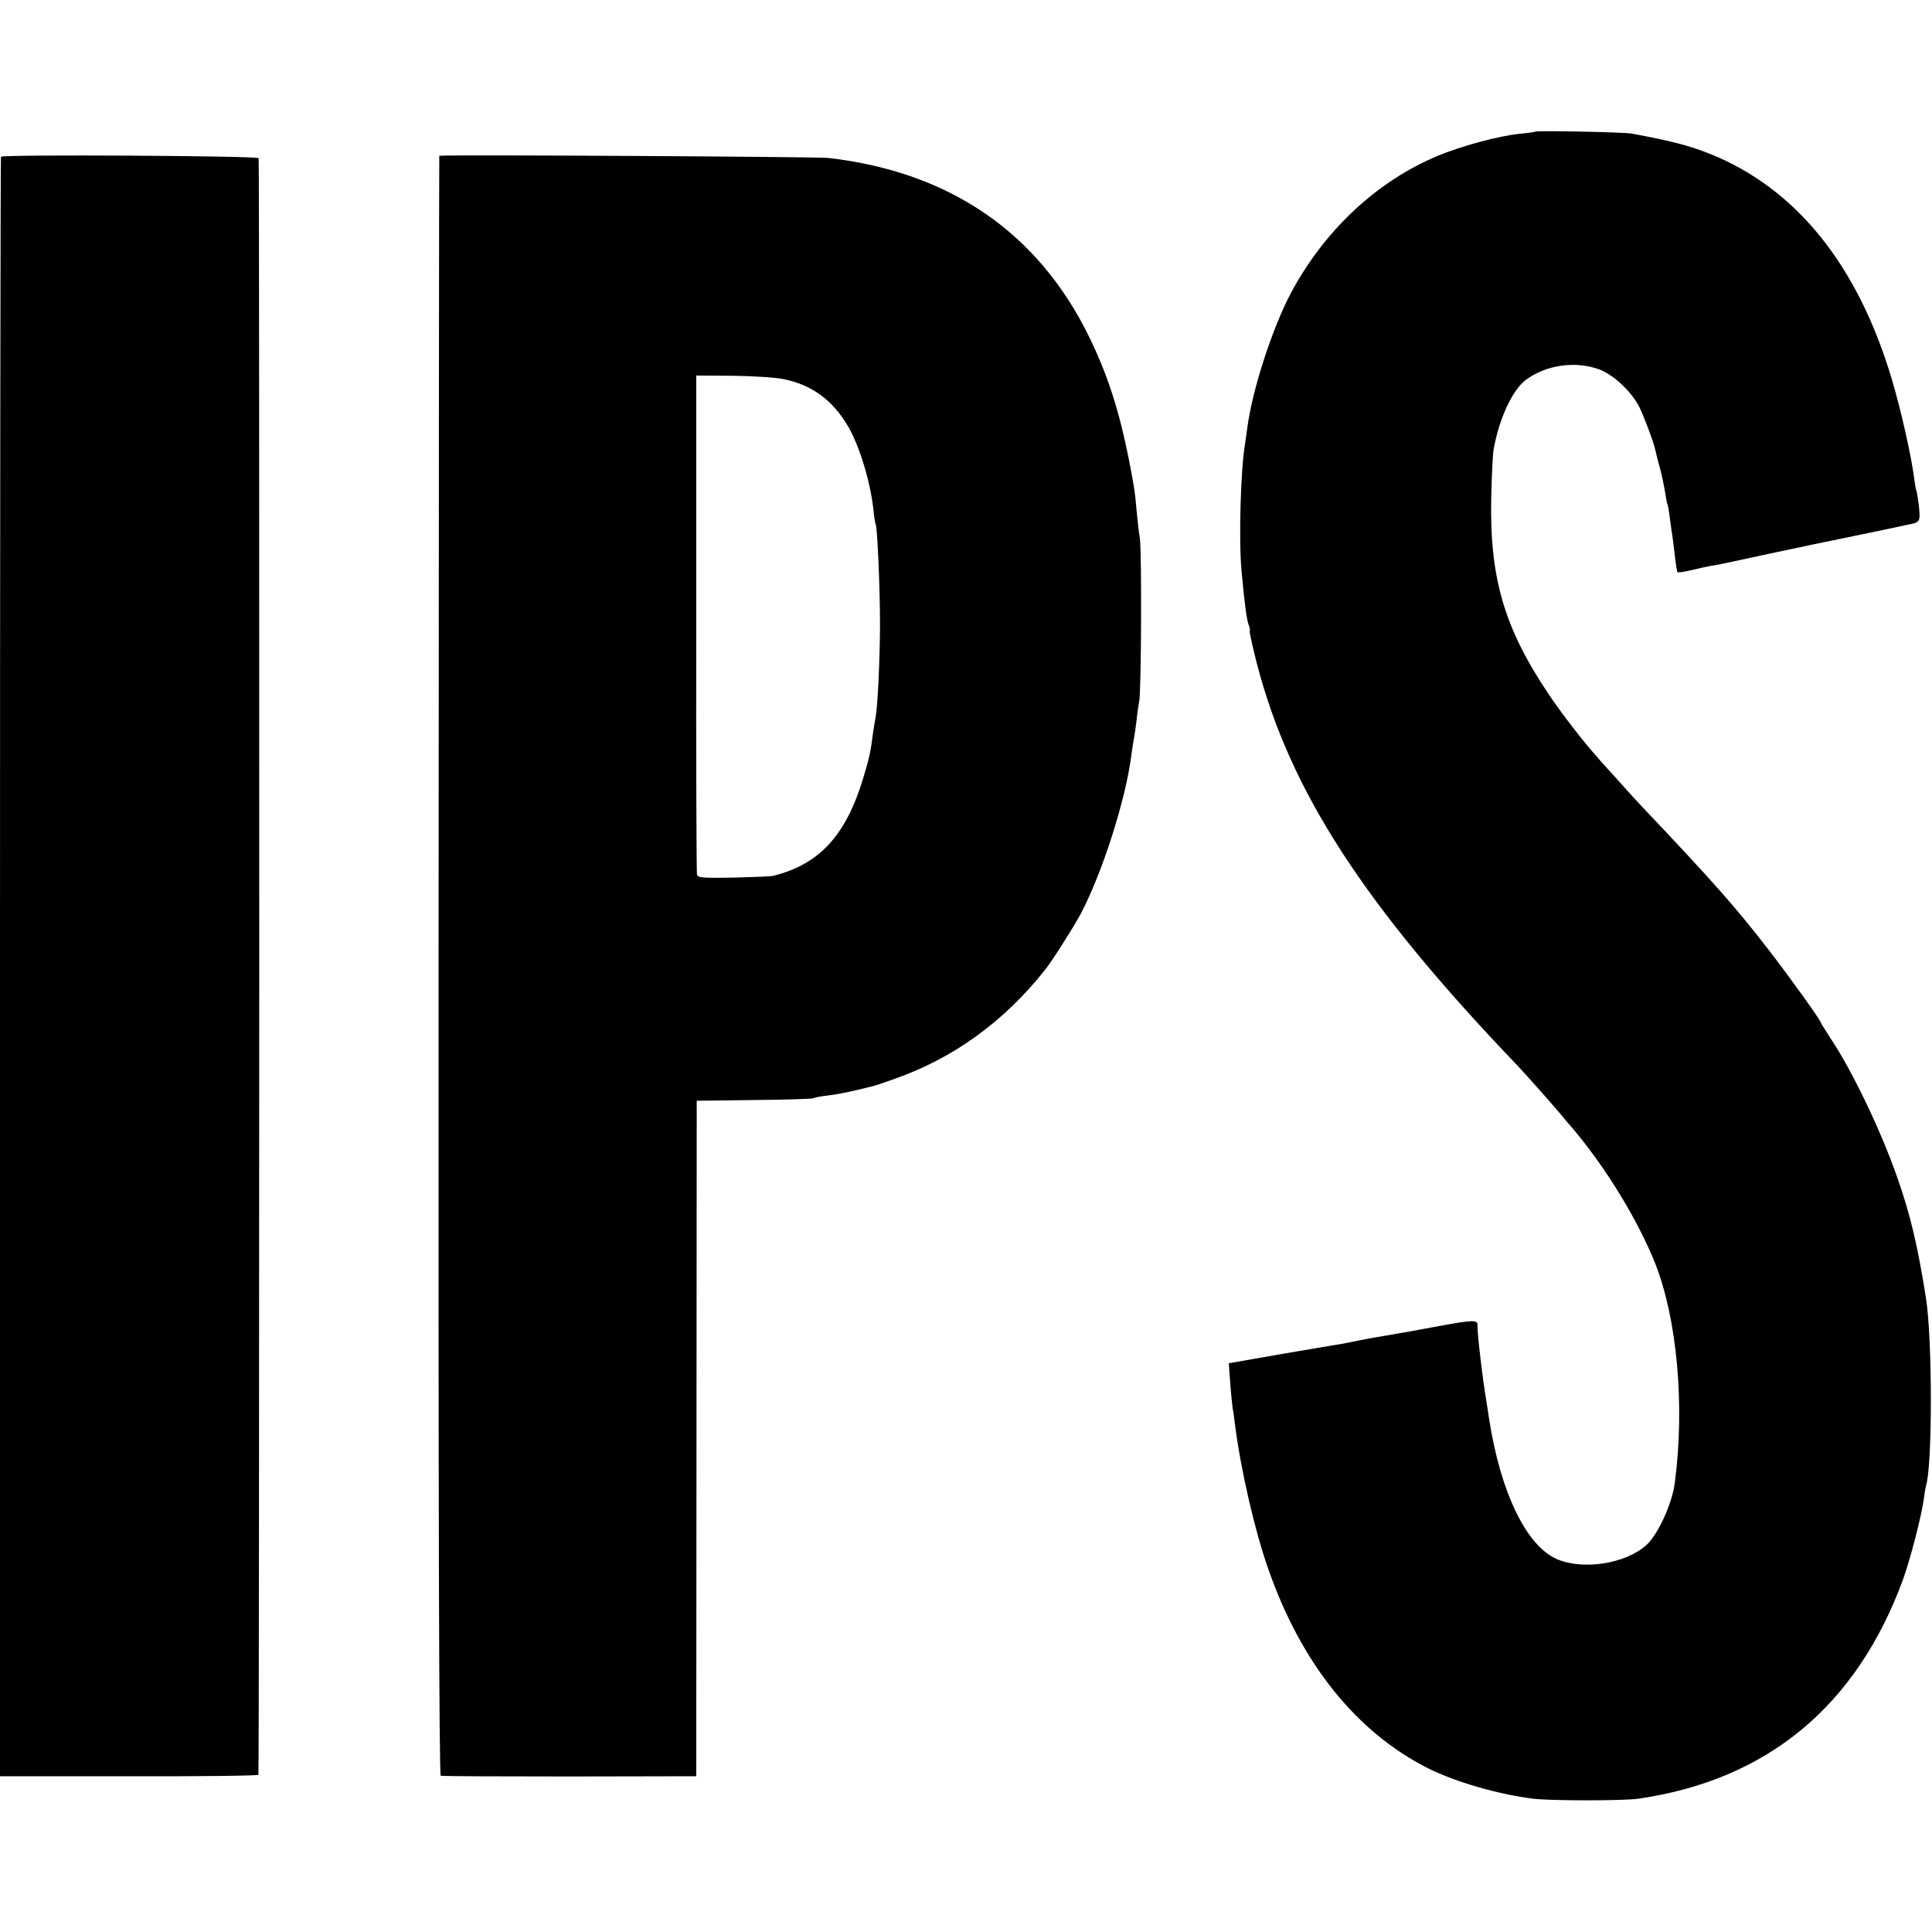 <?xml version="1.0" standalone="no"?>
<!DOCTYPE svg PUBLIC "-//W3C//DTD SVG 20010904//EN"
 "http://www.w3.org/TR/2001/REC-SVG-20010904/DTD/svg10.dtd">
<svg version="1.0" xmlns="http://www.w3.org/2000/svg"
 width="800pt" height="800pt" viewBox="0 0 800 800"
 preserveAspectRatio="xMidYMid meet">
<g transform="translate(0,800) scale(0.1,-0.1)"
fill="#000000" stroke="none">
<path d="M6358 7455 c-1 -1 -31 -6 -66 -9 -87 -9 -239 -50 -338 -91 -252 -105
-471 -309 -610 -571 -75 -142 -158 -396 -179 -554 -3 -25 -8 -57 -10 -71 -18
-109 -26 -396 -14 -524 13 -140 21 -198 29 -221 5 -12 7 -24 5 -26 -3 -2 11
-62 29 -134 137 -529 444 -1003 1081 -1668 29 -30 159 -177 181 -204 10 -13
27 -33 38 -45 140 -163 277 -386 350 -569 91 -231 123 -590 81 -908 -11 -86
-69 -213 -117 -257 -85 -78 -262 -106 -371 -59 -127 55 -234 277 -281 581 -3
22 -8 51 -10 65 -15 86 -40 293 -38 323 1 22 -17 22 -154 -3 -113 -21 -129
-24 -229 -41 -33 -5 -80 -14 -105 -19 -25 -5 -56 -11 -70 -14 -14 -2 -126 -21
-249 -42 l-223 -39 6 -80 c3 -44 8 -91 10 -105 3 -14 7 -45 10 -70 24 -188 82
-439 137 -595 137 -394 367 -679 664 -828 113 -56 285 -106 433 -125 74 -9
372 -9 437 0 533 78 901 382 1094 905 31 85 78 267 87 336 3 23 7 47 9 54 27
83 27 607 0 778 -34 215 -64 344 -119 500 -67 192 -186 441 -277 577 -21 33
-39 61 -39 63 0 9 -127 186 -215 300 -139 180 -230 283 -540 610 -26 28 -72
79 -103 114 -32 34 -62 68 -67 75 -51 55 -153 187 -202 261 -185 275 -246 484
-238 820 2 88 6 176 10 195 22 125 77 244 132 286 83 63 207 81 306 44 58 -22
131 -90 164 -153 19 -38 61 -149 67 -179 3 -13 11 -48 20 -78 8 -30 17 -75 21
-100 4 -24 8 -47 10 -50 2 -3 6 -29 10 -59 4 -30 8 -61 10 -70 1 -9 6 -45 10
-81 4 -36 9 -67 11 -69 2 -3 28 1 57 8 28 7 66 15 82 18 17 2 71 13 120 24 50
11 185 40 300 64 116 24 246 51 290 60 44 9 88 19 98 21 59 11 59 12 53 77 -4
33 -9 63 -11 67 -2 3 -6 26 -9 51 -12 91 -53 276 -91 404 -141 477 -398 796
-757 939 -89 35 -165 54 -323 83 -33 6 -391 13 -397 8z"/>
<path d="M4 7351 c-2 -2 -4 -1512 -4 -3355 l0 -3351 533 0 c292 -1 534 2 537
6 4 6 5 6661 1 6694 -1 10 -1057 16 -1067 6z"/>
<path d="M1819 7355 c-1 0 -2 -1509 -3 -3352 -1 -2231 2 -3354 9 -3356 5 -2
246 -3 534 -3 l524 1 1 1398 1 1399 236 3 c130 1 240 5 245 7 5 3 34 9 64 12
46 6 92 15 190 40 8 2 47 15 85 29 243 85 454 238 623 452 30 38 115 172 146
229 90 170 188 476 211 661 4 28 8 57 10 65 2 8 7 42 11 75 3 33 9 69 11 80 9
35 11 618 3 675 -5 30 -11 84 -14 120 -6 73 -11 102 -32 210 -40 200 -88 349
-163 503 -211 433 -577 685 -1081 743 -44 5 -1560 14 -1611 9z m1426 -925
c118 -24 203 -87 267 -196 47 -81 91 -226 104 -339 3 -33 8 -63 10 -66 7 -12
18 -265 18 -419 -1 -154 -10 -339 -19 -385 -2 -11 -7 -38 -10 -60 -9 -74 -16
-106 -40 -185 -72 -240 -183 -360 -375 -407 -8 -2 -81 -5 -162 -7 -128 -2
-148 -1 -152 13 -2 9 -4 477 -3 1041 l0 1025 152 -1 c83 -1 178 -7 210 -14z"/>
</g>
</svg>

